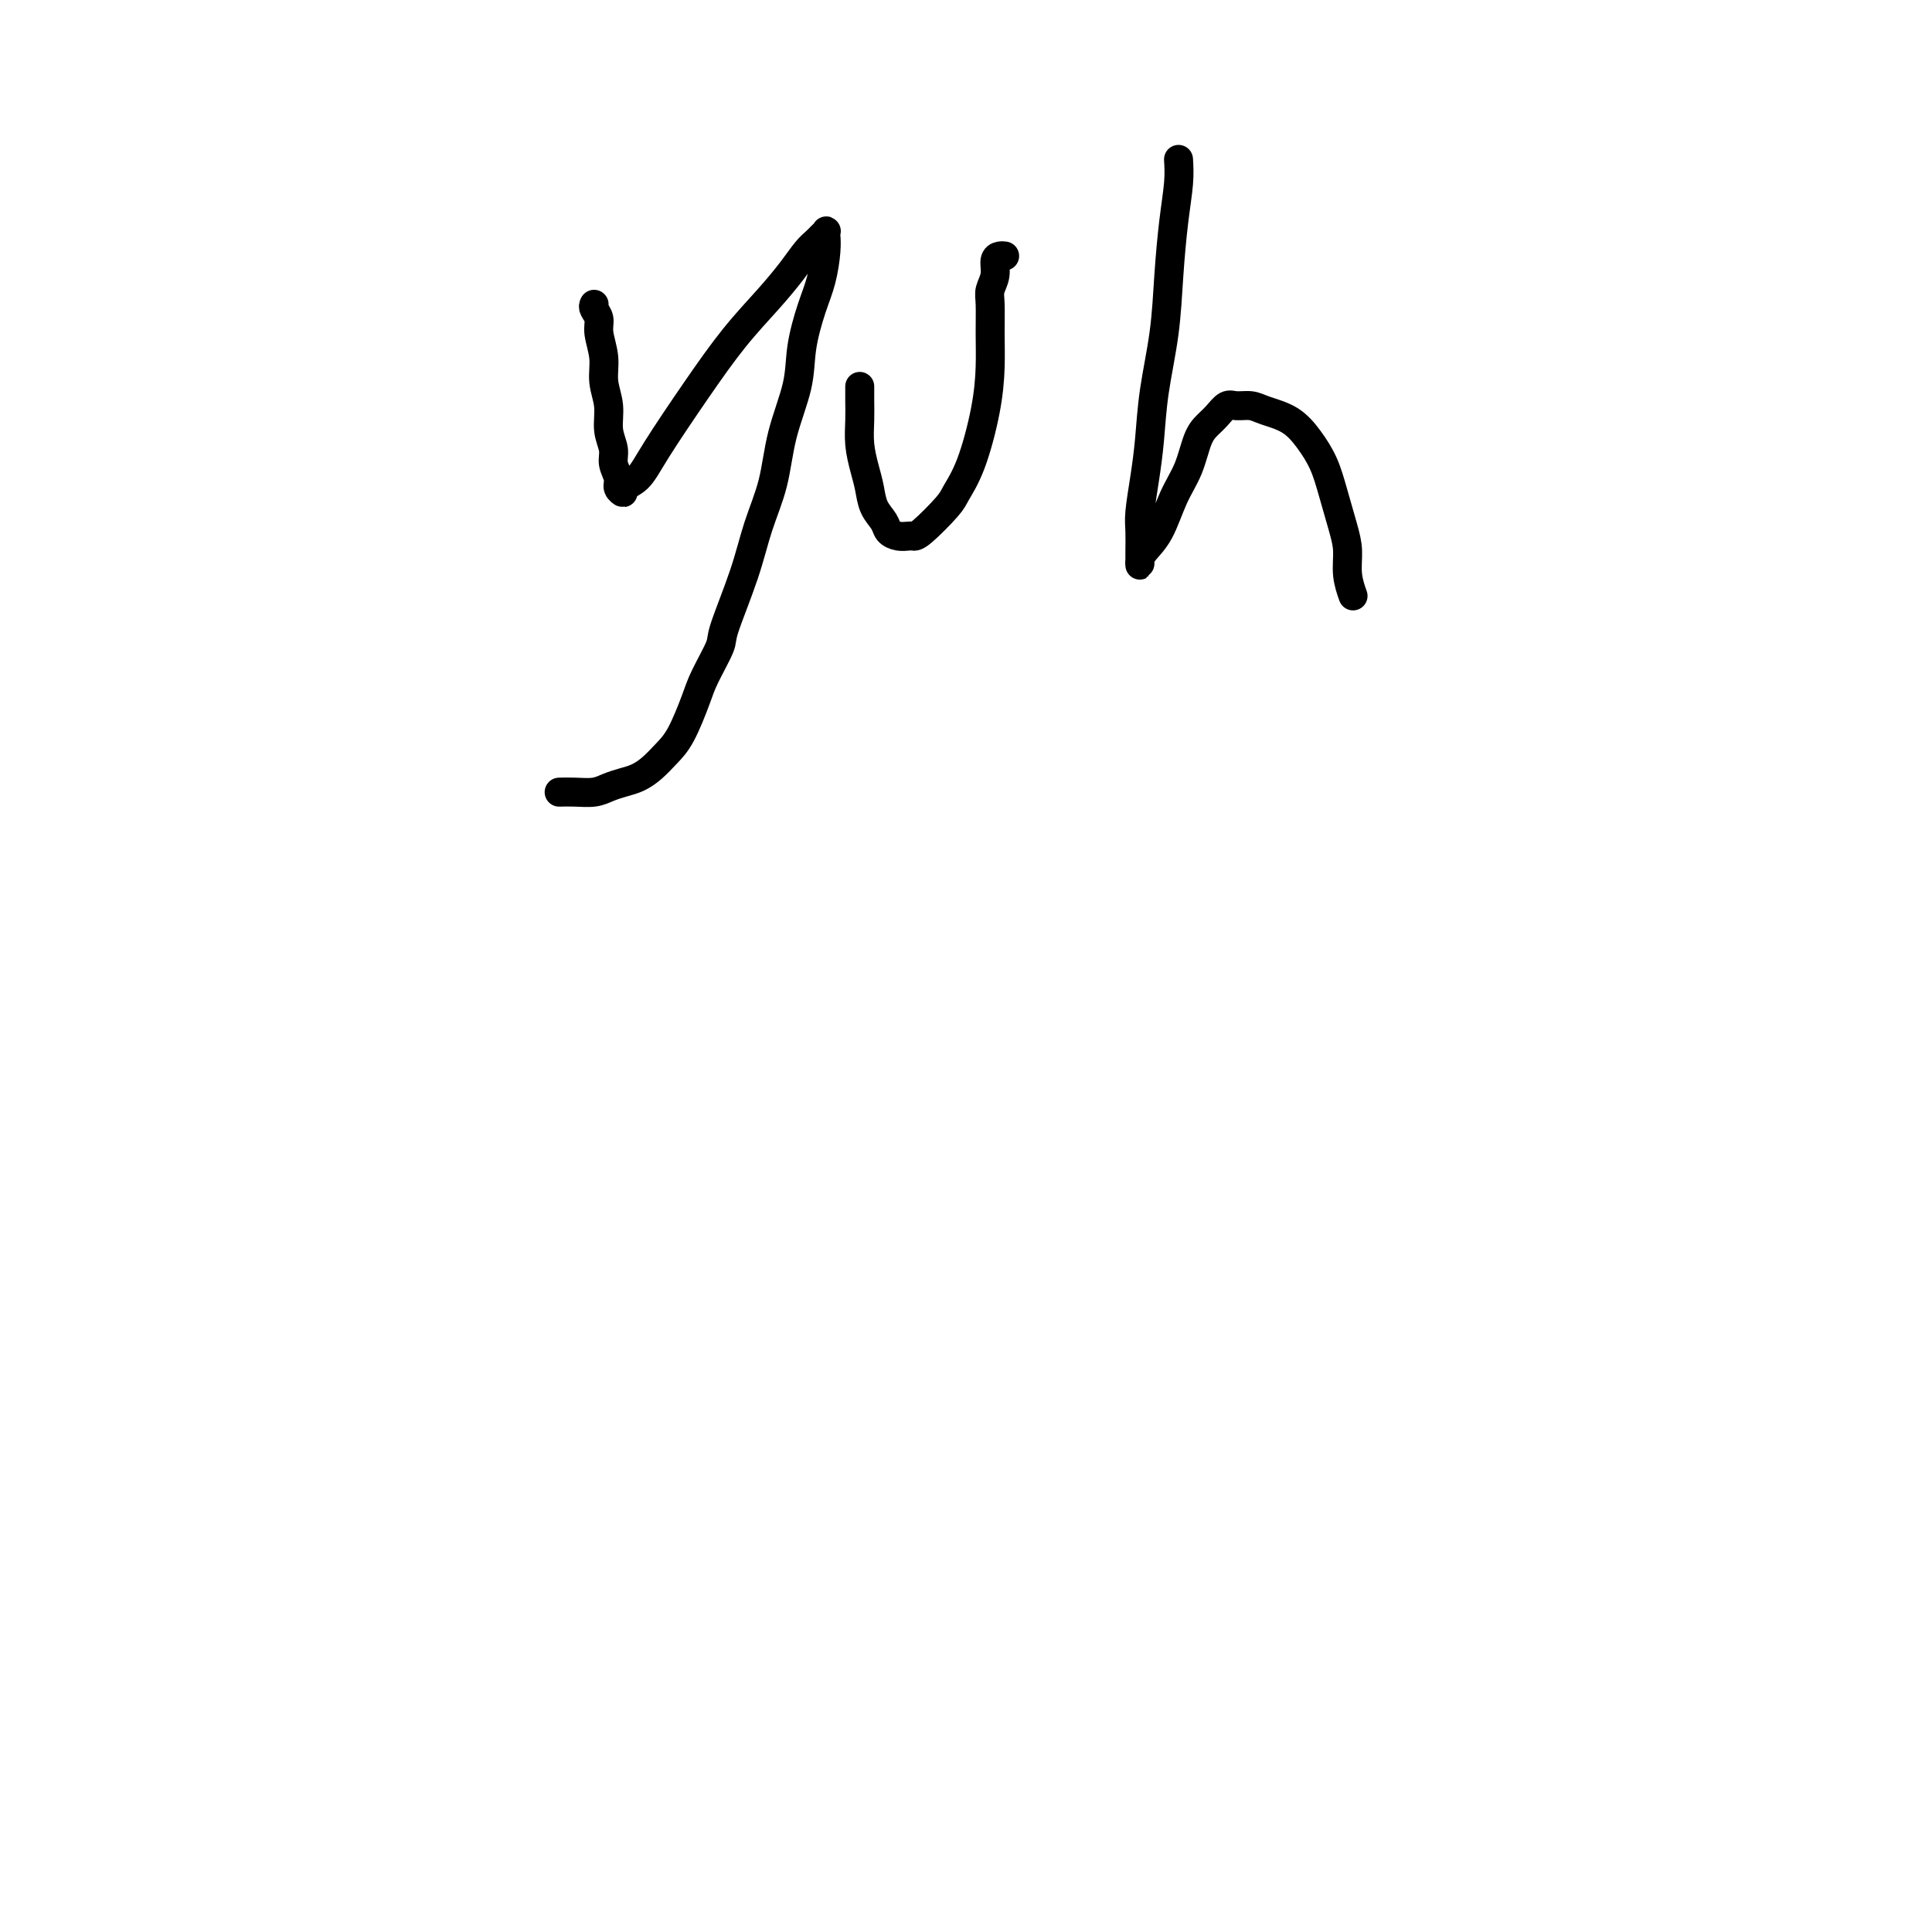 <svg viewBox='0 0 400 400' version='1.1' xmlns='http://www.w3.org/2000/svg' xmlns:xlink='http://www.w3.org/1999/xlink'><g fill='none' stroke='#000000' stroke-width='6' stroke-linecap='round' stroke-linejoin='round'><path d='M123,63c-0.122,0.255 -0.244,0.510 0,1c0.244,0.490 0.854,1.214 1,2c0.146,0.786 -0.172,1.634 0,3c0.172,1.366 0.835,3.251 1,5c0.165,1.749 -0.167,3.363 0,5c0.167,1.637 0.833,3.296 1,5c0.167,1.704 -0.167,3.454 0,5c0.167,1.546 0.834,2.888 1,4c0.166,1.112 -0.168,1.994 0,3c0.168,1.006 0.839,2.136 1,3c0.161,0.864 -0.186,1.462 0,2c0.186,0.538 0.907,1.016 1,1c0.093,-0.016 -0.442,-0.525 0,-1c0.442,-0.475 1.860,-0.915 3,-2c1.140,-1.085 2.003,-2.814 4,-6c1.997,-3.186 5.129,-7.830 8,-12c2.871,-4.170 5.480,-7.867 8,-11c2.520,-3.133 4.951,-5.704 7,-8c2.049,-2.296 3.716,-4.317 5,-6c1.284,-1.683 2.186,-3.026 3,-4c0.814,-0.974 1.539,-1.577 2,-2c0.461,-0.423 0.659,-0.665 1,-1c0.341,-0.335 0.824,-0.763 1,-1c0.176,-0.237 0.045,-0.284 0,0c-0.045,0.284 -0.004,0.897 0,1c0.004,0.103 -0.031,-0.306 0,0c0.031,0.306 0.126,1.326 0,3c-0.126,1.674 -0.475,4.001 -1,6c-0.525,1.999 -1.228,3.669 -2,6c-0.772,2.331 -1.614,5.323 -2,8c-0.386,2.677 -0.317,5.038 -1,8c-0.683,2.962 -2.117,6.524 -3,10c-0.883,3.476 -1.215,6.867 -2,10c-0.785,3.133 -2.024,6.007 -3,9c-0.976,2.993 -1.688,6.103 -3,10c-1.312,3.897 -3.222,8.580 -4,11c-0.778,2.420 -0.424,2.576 -1,4c-0.576,1.424 -2.083,4.114 -3,6c-0.917,1.886 -1.246,2.967 -2,5c-0.754,2.033 -1.934,5.017 -3,7c-1.066,1.983 -2.018,2.965 -3,4c-0.982,1.035 -1.994,2.123 -3,3c-1.006,0.877 -2.005,1.541 -3,2c-0.995,0.459 -1.987,0.711 -3,1c-1.013,0.289 -2.048,0.613 -3,1c-0.952,0.387 -1.822,0.836 -3,1c-1.178,0.164 -2.663,0.044 -4,0c-1.337,-0.044 -2.525,-0.013 -3,0c-0.475,0.013 -0.238,0.006 0,0'/><path d='M178,80c0.002,0.286 0.003,0.572 0,1c-0.003,0.428 -0.012,0.998 0,2c0.012,1.002 0.044,2.435 0,4c-0.044,1.565 -0.162,3.262 0,5c0.162,1.738 0.606,3.516 1,5c0.394,1.484 0.738,2.675 1,4c0.262,1.325 0.441,2.786 1,4c0.559,1.214 1.498,2.182 2,3c0.502,0.818 0.568,1.488 1,2c0.432,0.512 1.229,0.867 2,1c0.771,0.133 1.514,0.046 2,0c0.486,-0.046 0.713,-0.050 1,0c0.287,0.050 0.633,0.155 2,-1c1.367,-1.155 3.753,-3.570 5,-5c1.247,-1.430 1.353,-1.875 2,-3c0.647,-1.125 1.834,-2.931 3,-6c1.166,-3.069 2.311,-7.402 3,-11c0.689,-3.598 0.921,-6.461 1,-9c0.079,-2.539 0.006,-4.753 0,-7c-0.006,-2.247 0.054,-4.525 0,-6c-0.054,-1.475 -0.221,-2.147 0,-3c0.221,-0.853 0.830,-1.889 1,-3c0.170,-1.111 -0.099,-2.298 0,-3c0.099,-0.702 0.565,-0.920 1,-1c0.435,-0.080 0.839,-0.023 1,0c0.161,0.023 0.081,0.011 0,0'/><path d='M244,33c0.087,1.465 0.174,2.930 0,5c-0.174,2.070 -0.610,4.747 -1,8c-0.390,3.253 -0.734,7.084 -1,11c-0.266,3.916 -0.453,7.916 -1,12c-0.547,4.084 -1.453,8.251 -2,12c-0.547,3.749 -0.735,7.081 -1,10c-0.265,2.919 -0.607,5.426 -1,8c-0.393,2.574 -0.837,5.216 -1,7c-0.163,1.784 -0.044,2.710 0,4c0.044,1.290 0.013,2.943 0,4c-0.013,1.057 -0.009,1.518 0,2c0.009,0.482 0.021,0.987 0,1c-0.021,0.013 -0.077,-0.465 0,-1c0.077,-0.535 0.286,-1.126 1,-2c0.714,-0.874 1.935,-2.030 3,-4c1.065,-1.970 1.976,-4.754 3,-7c1.024,-2.246 2.161,-3.954 3,-6c0.839,-2.046 1.378,-4.429 2,-6c0.622,-1.571 1.325,-2.331 2,-3c0.675,-0.669 1.323,-1.249 2,-2c0.677,-0.751 1.384,-1.675 2,-2c0.616,-0.325 1.140,-0.051 2,0c0.860,0.051 2.054,-0.119 3,0c0.946,0.119 1.643,0.528 3,1c1.357,0.472 3.375,1.007 5,2c1.625,0.993 2.856,2.445 4,4c1.144,1.555 2.200,3.212 3,5c0.800,1.788 1.342,3.706 2,6c0.658,2.294 1.430,4.966 2,7c0.570,2.034 0.936,3.432 1,5c0.064,1.568 -0.175,3.307 0,5c0.175,1.693 0.764,3.341 1,4c0.236,0.659 0.118,0.330 0,0'/></g>
</svg>